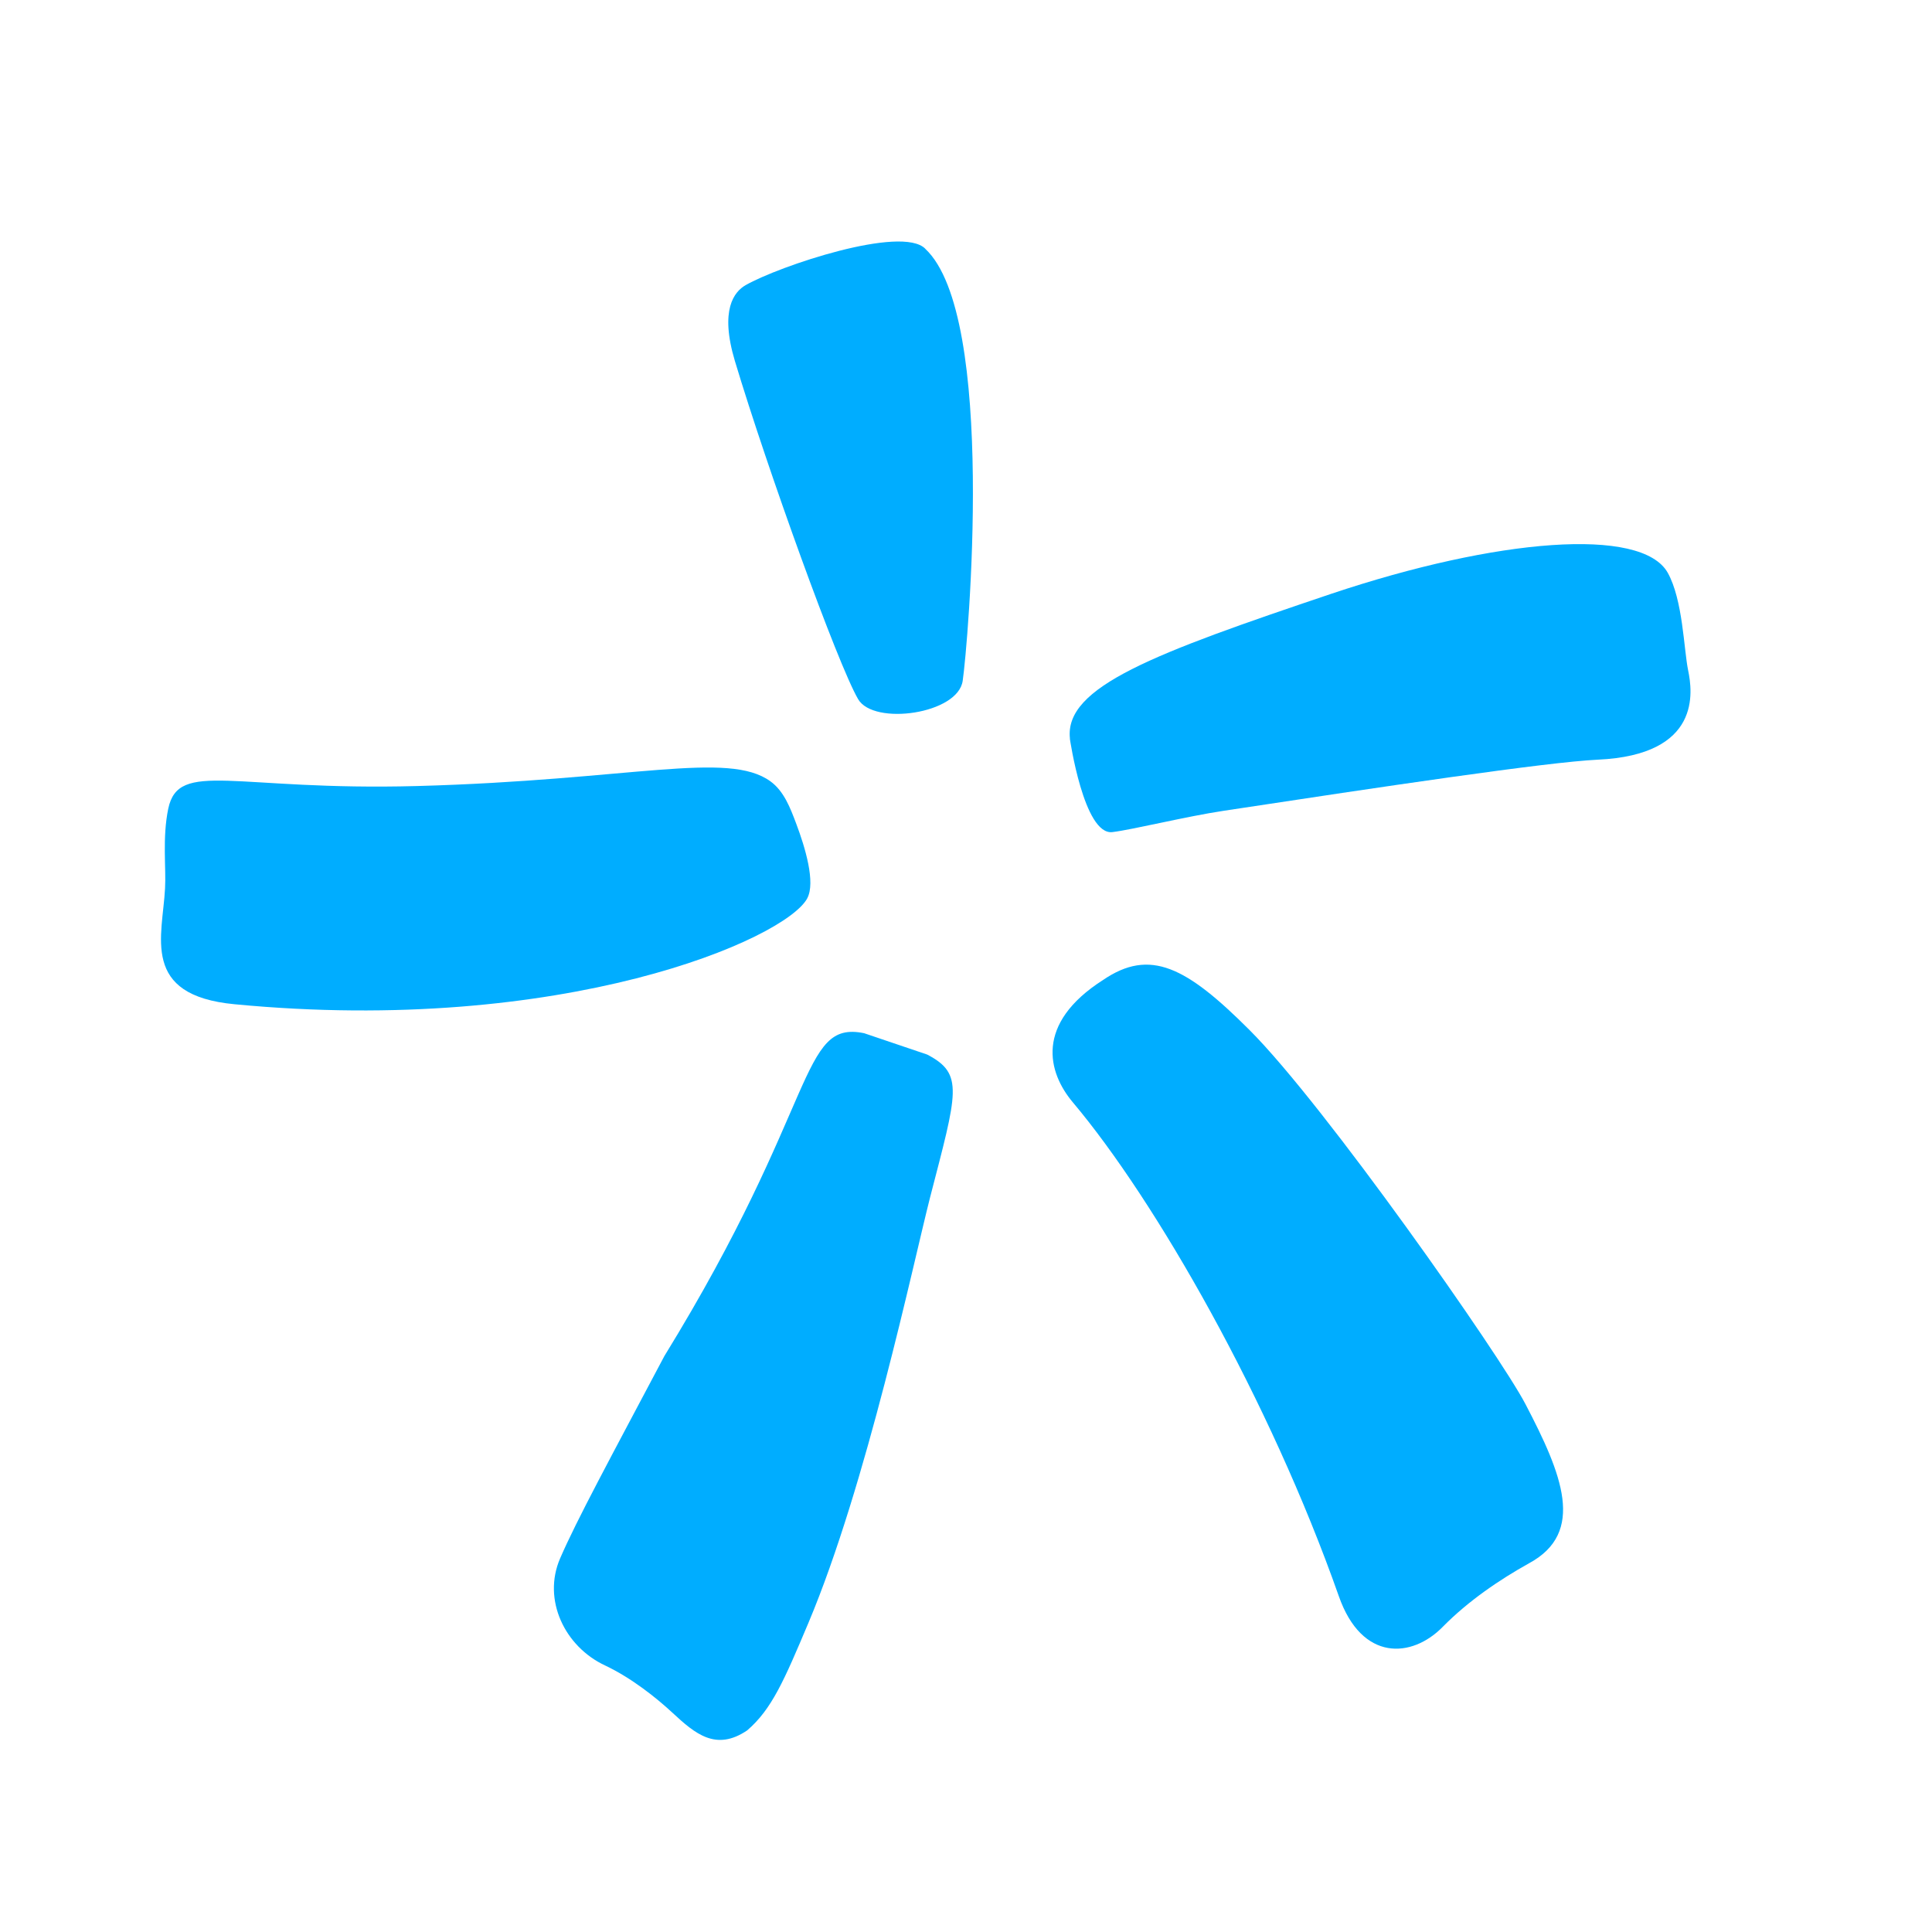<?xml version="1.0" encoding="UTF-8"?> <svg xmlns="http://www.w3.org/2000/svg" width="80" height="80" viewBox="0 0 80 80" fill="none"><path d="M38.312 10.301C41.284 13.07 40.078 26.717 39.864 28.185C39.676 29.569 36.177 30.059 35.533 28.951C34.684 27.493 31.769 19.404 30.43 14.947C29.794 12.818 30.405 12.077 30.874 11.808C32.272 11.011 37.337 9.316 38.312 10.298" fill="#00ADFF"></path><path d="M33.429 37.194C32.531 38.886 23.334 42.888 9.718 41.584C5.803 41.217 6.733 38.76 6.834 36.788C6.883 35.942 6.716 34.698 6.967 33.485C7.397 31.447 9.704 32.754 17.272 32.548C26.125 32.306 30.136 31.074 31.9 32.352C32.464 32.76 32.724 33.455 32.97 34.107C33.338 35.083 33.779 36.54 33.426 37.197" fill="#00ADFF"></path><path d="M38.393 43.667C39.927 44.468 39.641 45.216 38.508 49.599C37.809 52.343 35.88 61.488 33.478 67.193C32.475 69.57 31.961 70.776 30.937 71.653C29.647 72.524 28.79 71.797 27.85 70.926C27.186 70.308 26.151 69.483 25.067 68.969C23.38 68.188 22.454 66.239 23.192 64.532C23.879 62.941 25.259 60.402 27.511 56.15C33.932 45.709 33.086 42.23 35.782 42.783" fill="#00ADFF"></path><path d="M45.678 40.577C47.618 39.256 49.118 40.028 51.739 42.65C54.858 45.765 62.122 56.136 63.163 58.136C64.687 61.048 65.67 63.456 63.314 64.732C62.101 65.407 60.8 66.288 59.741 67.364C58.465 68.668 56.392 68.815 55.438 66.095C52.575 57.964 47.845 49.708 44.427 45.649C43.385 44.415 42.836 42.391 45.678 40.577Z" fill="#00ADFF"></path><path d="M44.304 30.583C44.062 28.436 47.789 27.059 55.137 24.584C61.964 22.298 67.969 21.795 69.056 23.714C69.686 24.839 69.721 26.874 69.902 27.758C70.084 28.636 70.465 31.261 66.158 31.457C64.043 31.558 57.283 32.568 50.683 33.571C49.114 33.806 46.918 34.351 46.058 34.456C44.88 34.589 44.3 30.583 44.3 30.583" fill="#00ADFF"></path></svg> 